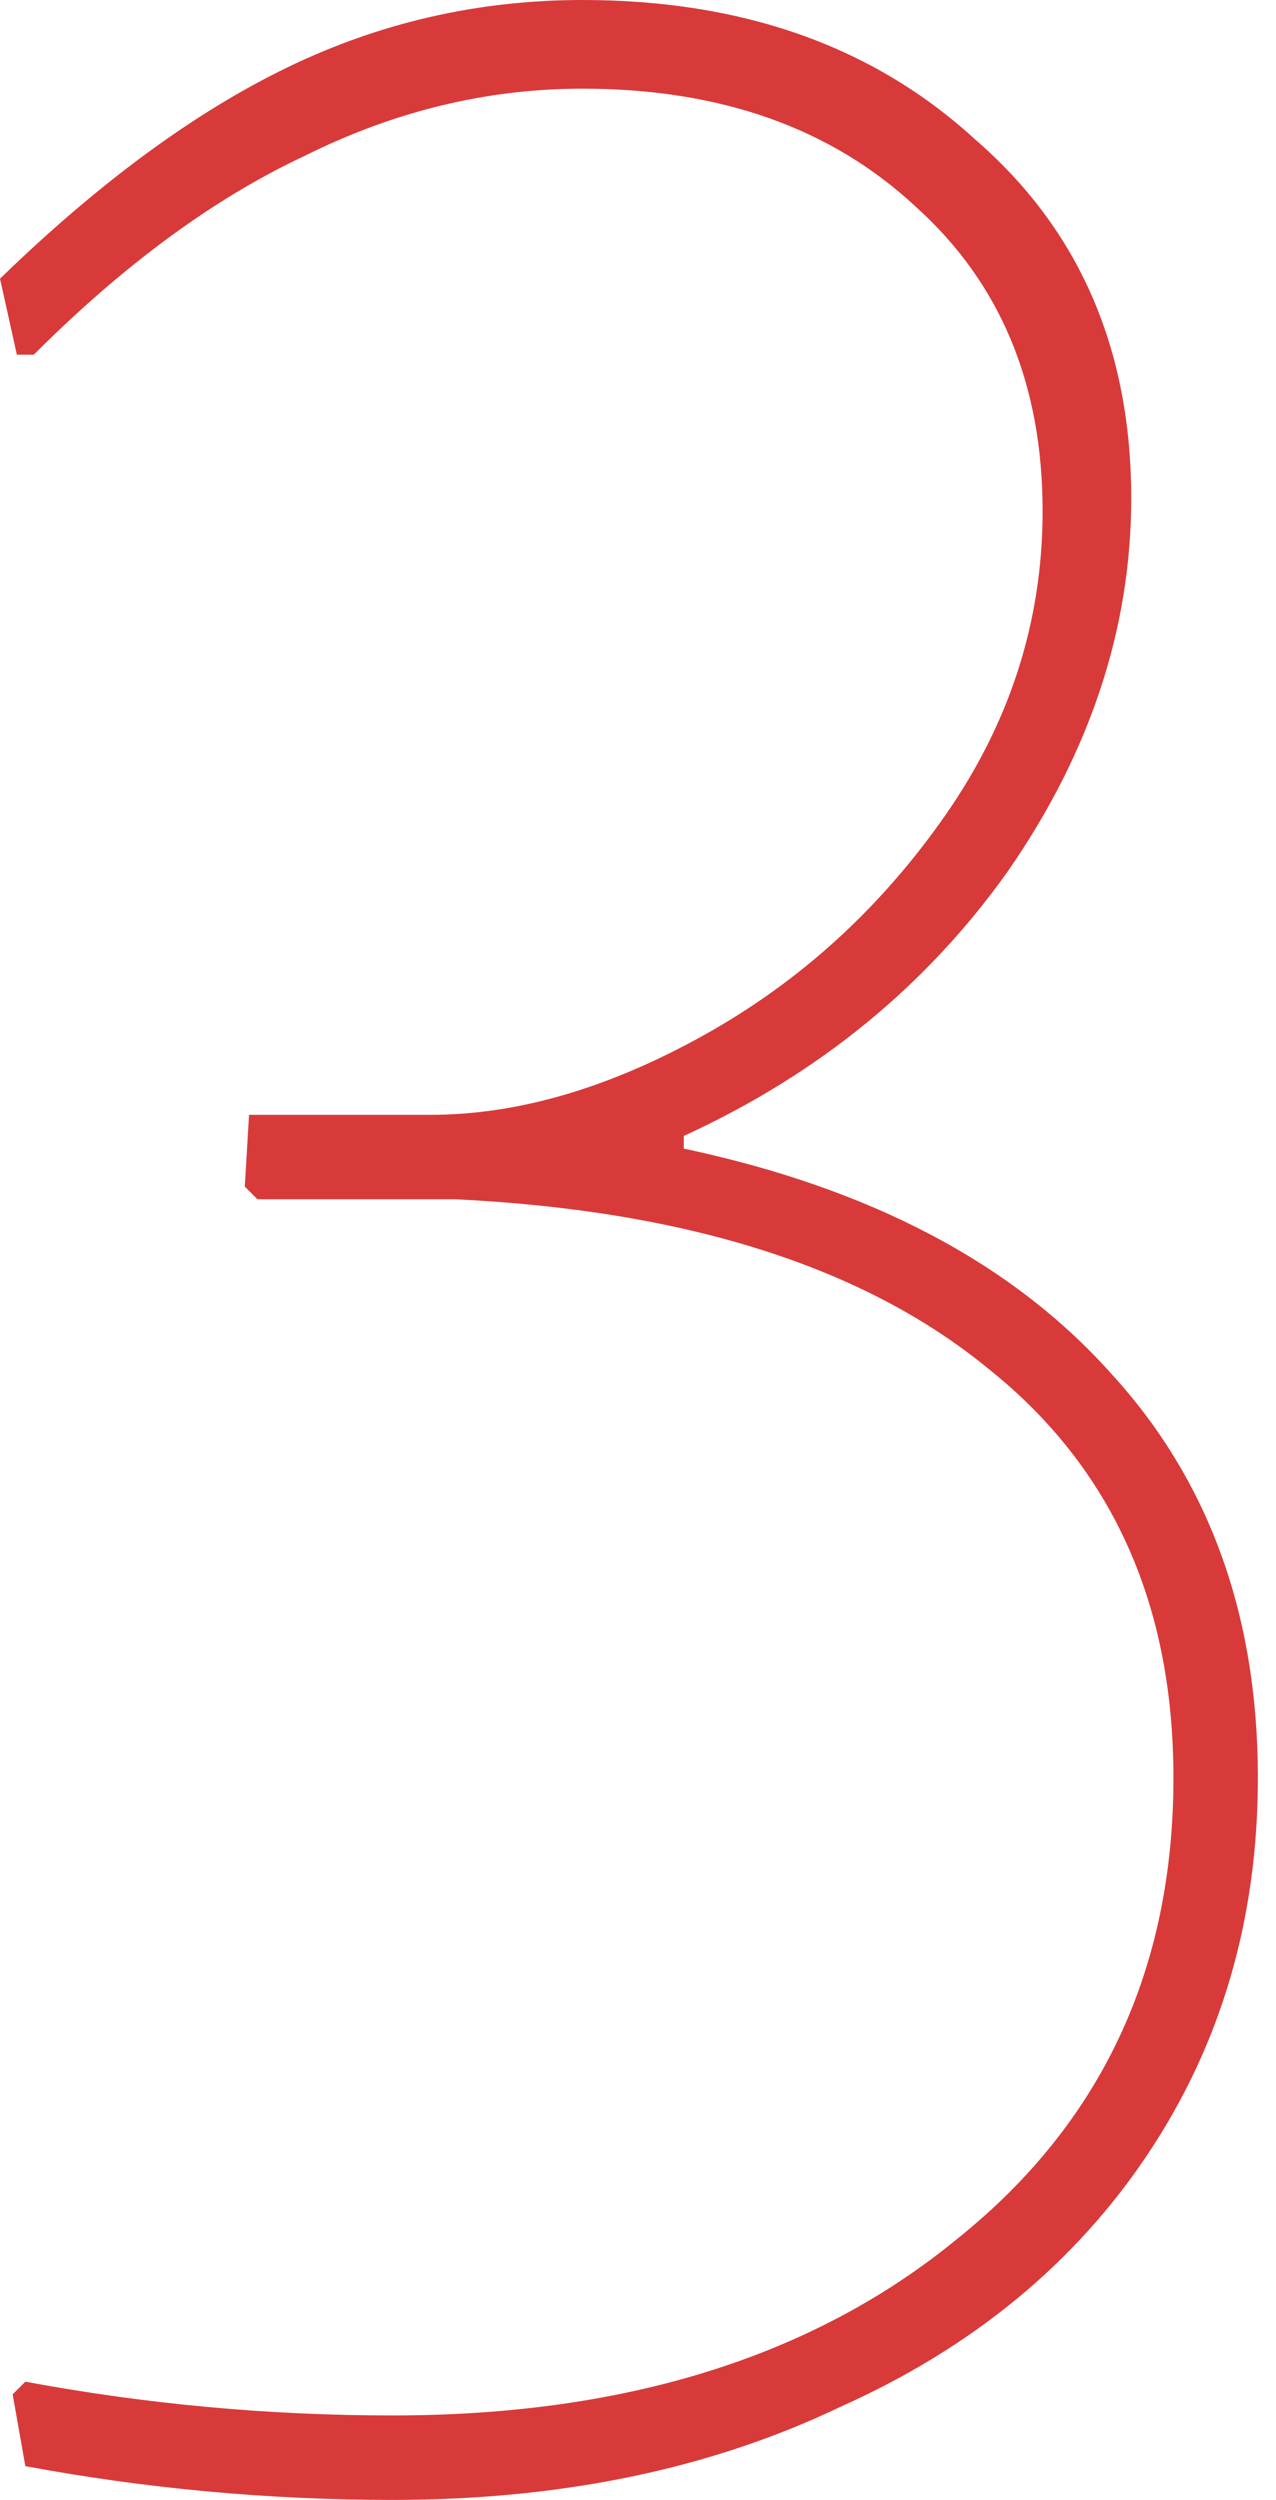 <?xml version="1.0" encoding="utf-8"?><svg width="48" height="94" viewBox="0 0 48 94" fill="none" xmlns="http://www.w3.org/2000/svg">
<path d="M21.912 0C27.946 0 32.868 1.747 36.679 5.24C40.596 8.627 42.554 13.126 42.554 18.736C42.554 23.606 41.019 28.264 37.949 32.709C34.88 37.05 30.804 40.384 25.723 42.713V43.189C32.709 44.671 38.055 47.476 41.76 51.605C45.465 55.627 47.318 60.708 47.318 66.848C47.318 72.141 45.941 76.851 43.189 80.98C40.437 85.108 36.573 88.284 31.598 90.507C26.729 92.836 21.118 94 14.767 94C10.109 94 5.505 93.577 0.953 92.73L0.476 90.03L0.953 89.554C5.505 90.401 10.109 90.824 14.767 90.824C23.553 90.824 30.645 88.601 36.044 84.155C41.443 79.815 44.142 74.046 44.142 66.848C44.142 60.285 41.813 55.151 37.155 51.446C32.498 47.635 25.829 45.518 17.149 45.095H9.686L9.209 44.618L9.368 41.919H16.196C19.477 41.919 22.918 40.913 26.517 38.902C30.116 36.891 33.133 34.139 35.568 30.645C38.002 27.152 39.22 23.341 39.22 19.213C39.22 14.449 37.632 10.639 34.456 7.78C31.28 4.816 27.099 3.334 21.912 3.334C18.313 3.334 14.82 4.181 11.432 5.875C8.045 7.463 4.658 9.95 1.27 13.338H0.635L0 10.48C3.705 6.881 7.304 4.234 10.797 2.541C14.29 0.847 17.995 0 21.912 0Z" fill="#D83A3A"/>
</svg>
